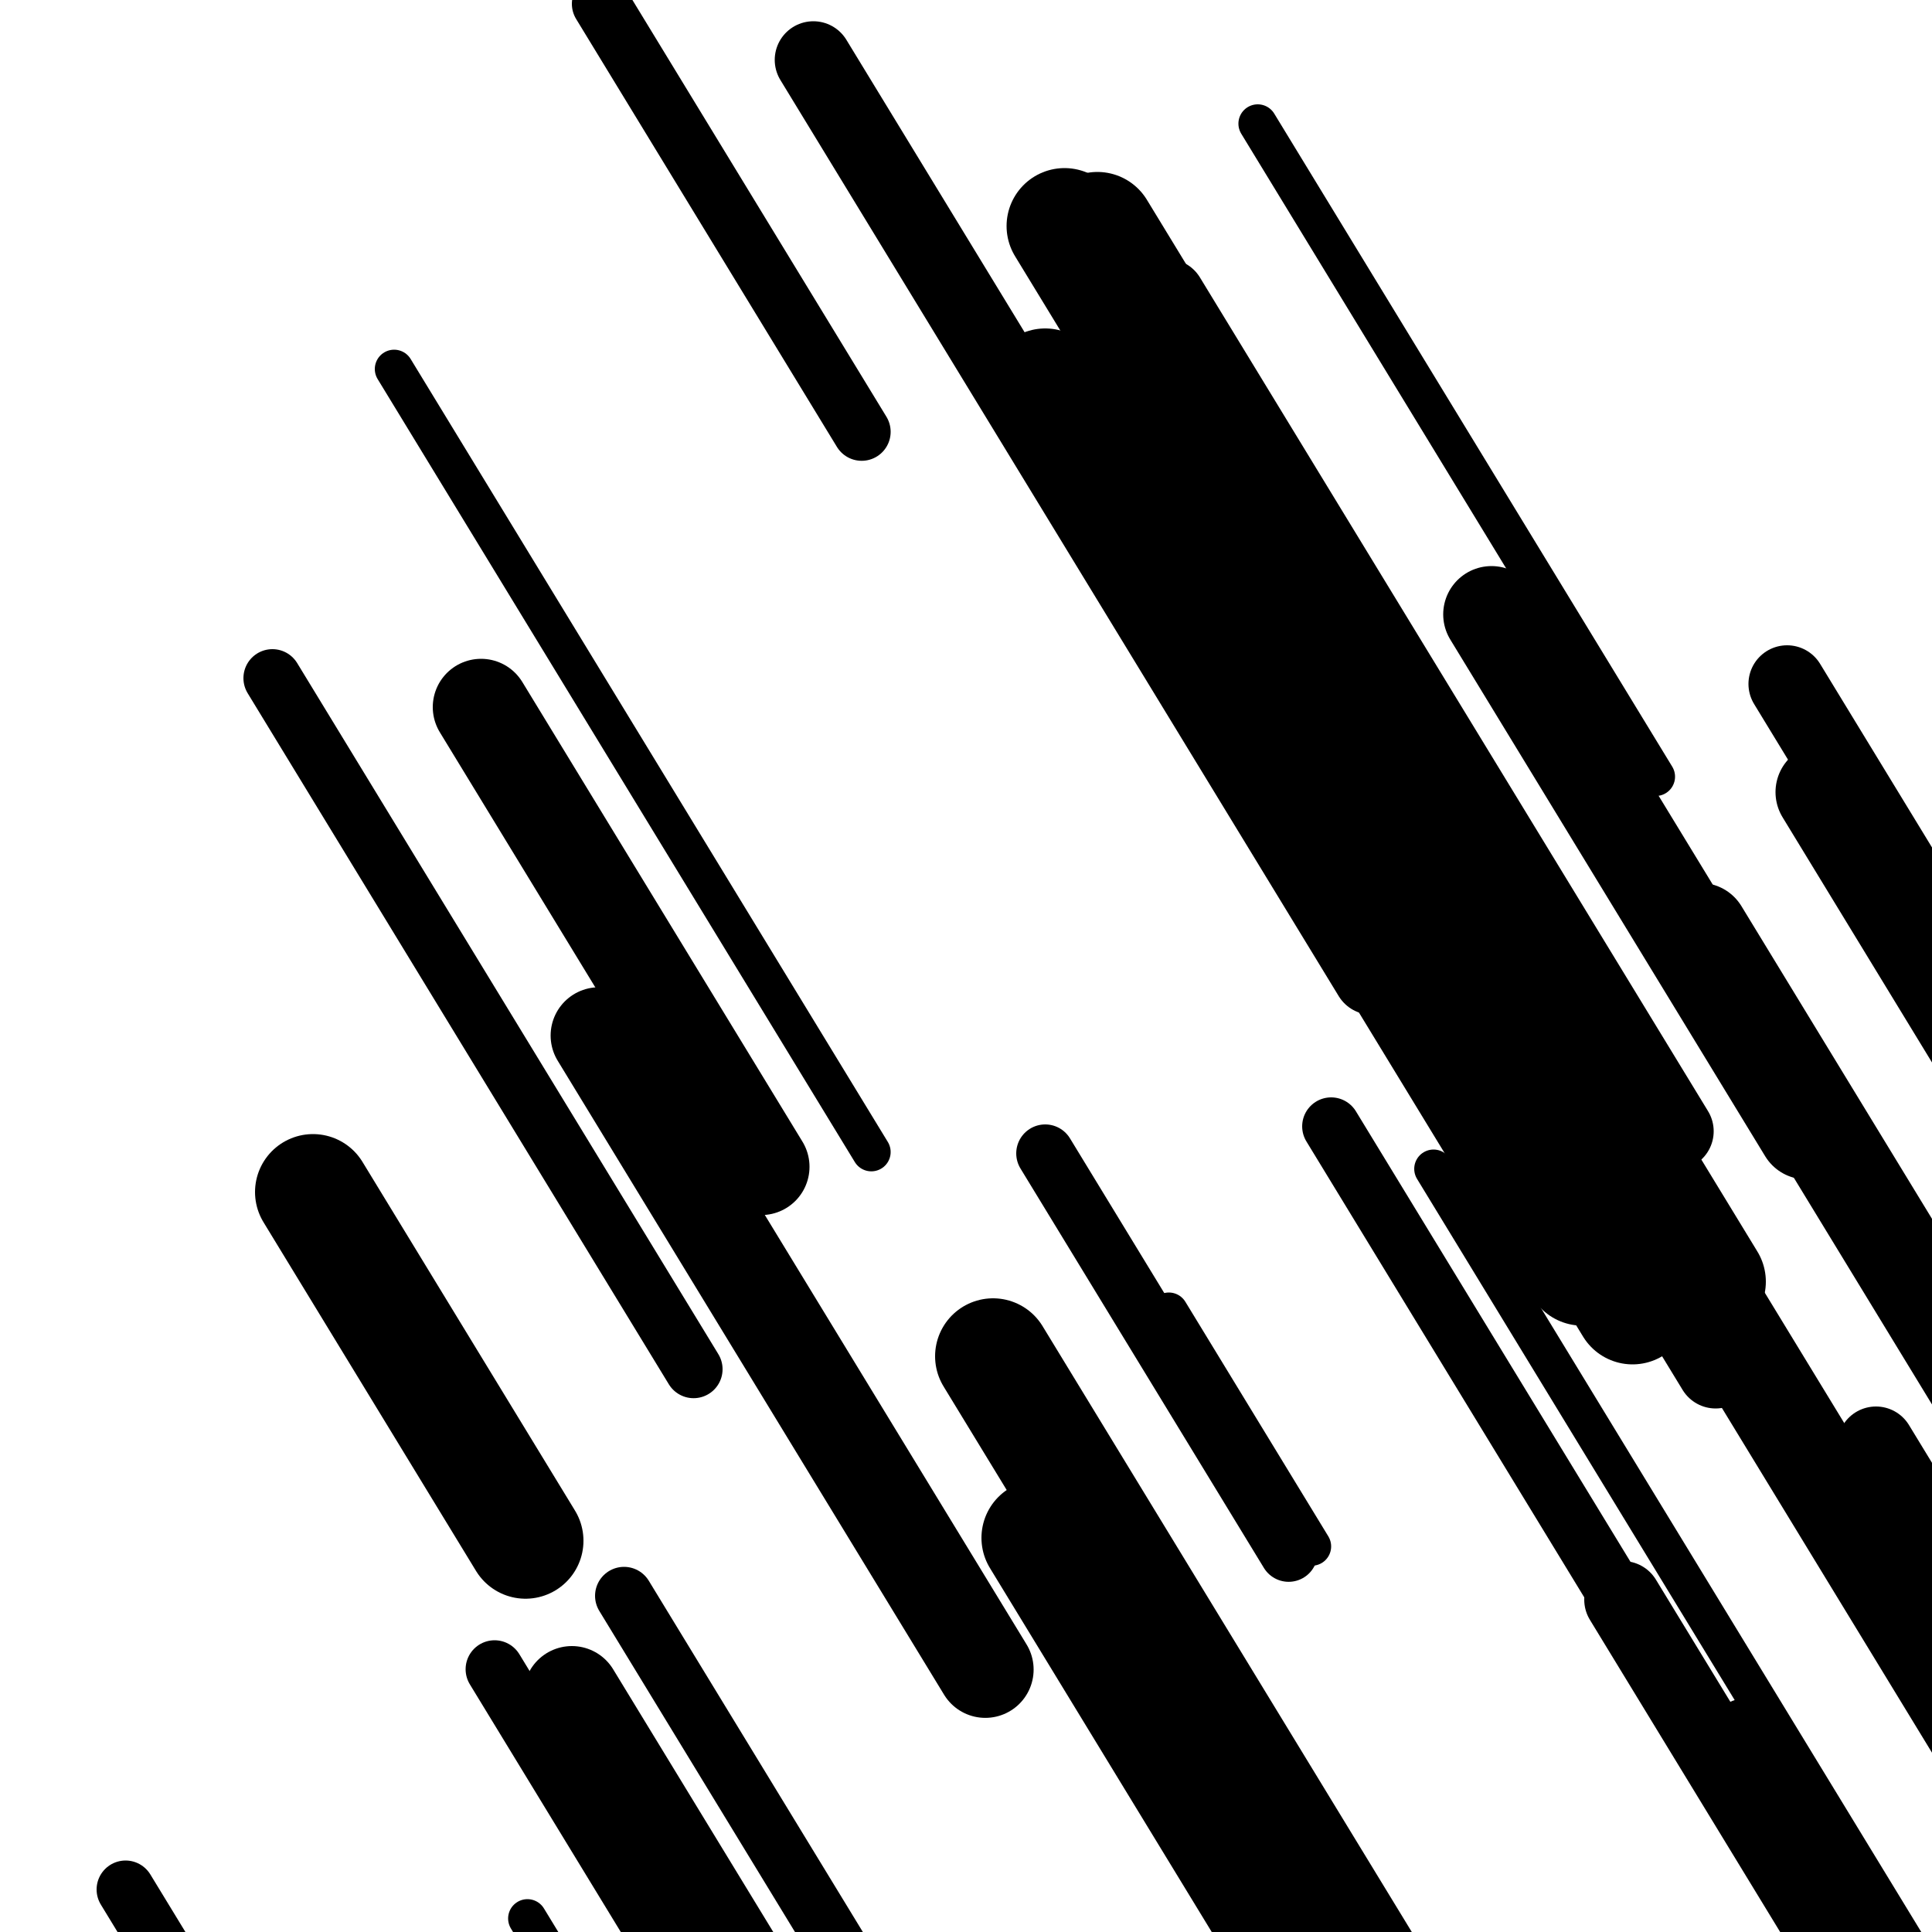<svg viewBox="0 0 1000 1000" height="1000" width="1000" xmlns="http://www.w3.org/2000/svg">
<rect x="0" y="0" width="1000" height="1000" fill="#ffffff"></rect>
<line opacity="0.8" x1="204" y1="191" x2="451" y2="596.283" stroke="hsl(196, 20%, 70%)" stroke-width="20" stroke-linecap="round" /><line opacity="0.8" x1="850" y1="638" x2="1190" y2="1195.879" stroke="hsl(346, 20%, 20%)" stroke-width="20" stroke-linecap="round" /><line opacity="0.8" x1="742" y1="605" x2="1088" y2="1172.724" stroke="hsl(156, 20%, 50%)" stroke-width="20" stroke-linecap="round" /><line opacity="0.8" x1="537" y1="719" x2="629" y2="869.955" stroke="hsl(196, 20%, 70%)" stroke-width="20" stroke-linecap="round" /><line opacity="0.8" x1="605" y1="679" x2="679" y2="800.421" stroke="hsl(346, 20%, 20%)" stroke-width="20" stroke-linecap="round" /><line opacity="0.8" x1="273" y1="993" x2="611" y2="1547.597" stroke="hsl(196, 20%, 70%)" stroke-width="20" stroke-linecap="round" /><line opacity="0.8" x1="651" y1="64" x2="857" y2="402.009" stroke="hsl(176, 20%, 60%)" stroke-width="20" stroke-linecap="round" /><line opacity="0.8" x1="141" y1="351" x2="359" y2="708.699" stroke="hsl(346, 20%, 20%)" stroke-width="30" stroke-linecap="round" /><line opacity="0.8" x1="256" y1="864" x2="414" y2="1123.25" stroke="hsl(176, 20%, 60%)" stroke-width="30" stroke-linecap="round" /><line opacity="0.8" x1="323" y1="826" x2="435" y2="1009.772" stroke="hsl(176, 20%, 60%)" stroke-width="30" stroke-linecap="round" /><line opacity="0.8" x1="65" y1="978" x2="350" y2="1445.634" stroke="hsl(176, 20%, 60%)" stroke-width="30" stroke-linecap="round" /><line opacity="0.8" x1="689" y1="583" x2="897" y2="924.291" stroke="hsl(346, 20%, 20%)" stroke-width="30" stroke-linecap="round" /><line opacity="0.8" x1="311" y1="2" x2="446" y2="223.511" stroke="hsl(346, 20%, 20%)" stroke-width="30" stroke-linecap="round" /><line opacity="0.8" x1="541" y1="597" x2="667" y2="803.743" stroke="hsl(156, 20%, 50%)" stroke-width="30" stroke-linecap="round" /><line opacity="0.8" x1="421" y1="31" x2="710" y2="505.197" stroke="hsl(156, 20%, 50%)" stroke-width="40" stroke-linecap="round" /><line opacity="0.8" x1="604" y1="154" x2="867" y2="585.536" stroke="hsl(346, 20%, 20%)" stroke-width="40" stroke-linecap="round" /><line opacity="0.8" x1="618" y1="266" x2="888" y2="709.022" stroke="hsl(156, 20%, 50%)" stroke-width="40" stroke-linecap="round" /><line opacity="0.8" x1="971" y1="748" x2="1128" y2="1005.609" stroke="hsl(176, 20%, 60%)" stroke-width="40" stroke-linecap="round" /><line opacity="0.8" x1="904" y1="899" x2="976" y2="1017.139" stroke="hsl(156, 20%, 50%)" stroke-width="40" stroke-linecap="round" /><line opacity="0.8" x1="925" y1="354" x2="1226" y2="847.887" stroke="hsl(156, 20%, 50%)" stroke-width="40" stroke-linecap="round" /><line opacity="0.8" x1="840" y1="828" x2="992" y2="1077.405" stroke="hsl(176, 20%, 60%)" stroke-width="40" stroke-linecap="round" /><line opacity="0.8" x1="880" y1="482" x2="1150" y2="925.022" stroke="hsl(156, 20%, 50%)" stroke-width="50" stroke-linecap="round" /><line opacity="0.8" x1="944" y1="410" x2="1229" y2="877.634" stroke="hsl(176, 20%, 60%)" stroke-width="50" stroke-linecap="round" /><line opacity="0.8" x1="296" y1="877" x2="379" y2="1013.188" stroke="hsl(366, 20%, 30%)" stroke-width="50" stroke-linecap="round" /><line opacity="0.8" x1="310" y1="536" x2="510" y2="864.164" stroke="hsl(176, 20%, 60%)" stroke-width="50" stroke-linecap="round" /><line opacity="0.8" x1="772" y1="318" x2="935" y2="585.454" stroke="hsl(196, 20%, 70%)" stroke-width="50" stroke-linecap="round" /><line opacity="0.8" x1="249" y1="366" x2="394" y2="603.919" stroke="hsl(366, 20%, 30%)" stroke-width="50" stroke-linecap="round" /><line opacity="0.8" x1="864" y1="636" x2="1111" y2="1041.283" stroke="hsl(196, 20%, 70%)" stroke-width="50" stroke-linecap="round" /><line opacity="0.8" x1="551" y1="117" x2="884" y2="663.393" stroke="hsl(196, 20%, 70%)" stroke-width="60" stroke-linecap="round" /><line opacity="0.8" x1="541" y1="200" x2="819" y2="656.148" stroke="hsl(176, 20%, 60%)" stroke-width="60" stroke-linecap="round" /><line opacity="0.8" x1="698" y1="435" x2="845" y2="676.201" stroke="hsl(176, 20%, 60%)" stroke-width="60" stroke-linecap="round" /><line opacity="0.8" x1="568" y1="119" x2="759" y2="432.397" stroke="hsl(176, 20%, 60%)" stroke-width="60" stroke-linecap="round" /><line opacity="0.8" x1="538" y1="796" x2="673" y2="1017.511" stroke="hsl(346, 20%, 20%)" stroke-width="60" stroke-linecap="round" /><line opacity="0.8" x1="162" y1="617" x2="272" y2="797.49" stroke="hsl(196, 20%, 70%)" stroke-width="60" stroke-linecap="round" /><line opacity="0.8" x1="514" y1="702" x2="815" y2="1195.887" stroke="hsl(346, 20%, 20%)" stroke-width="60" stroke-linecap="round" /></svg>